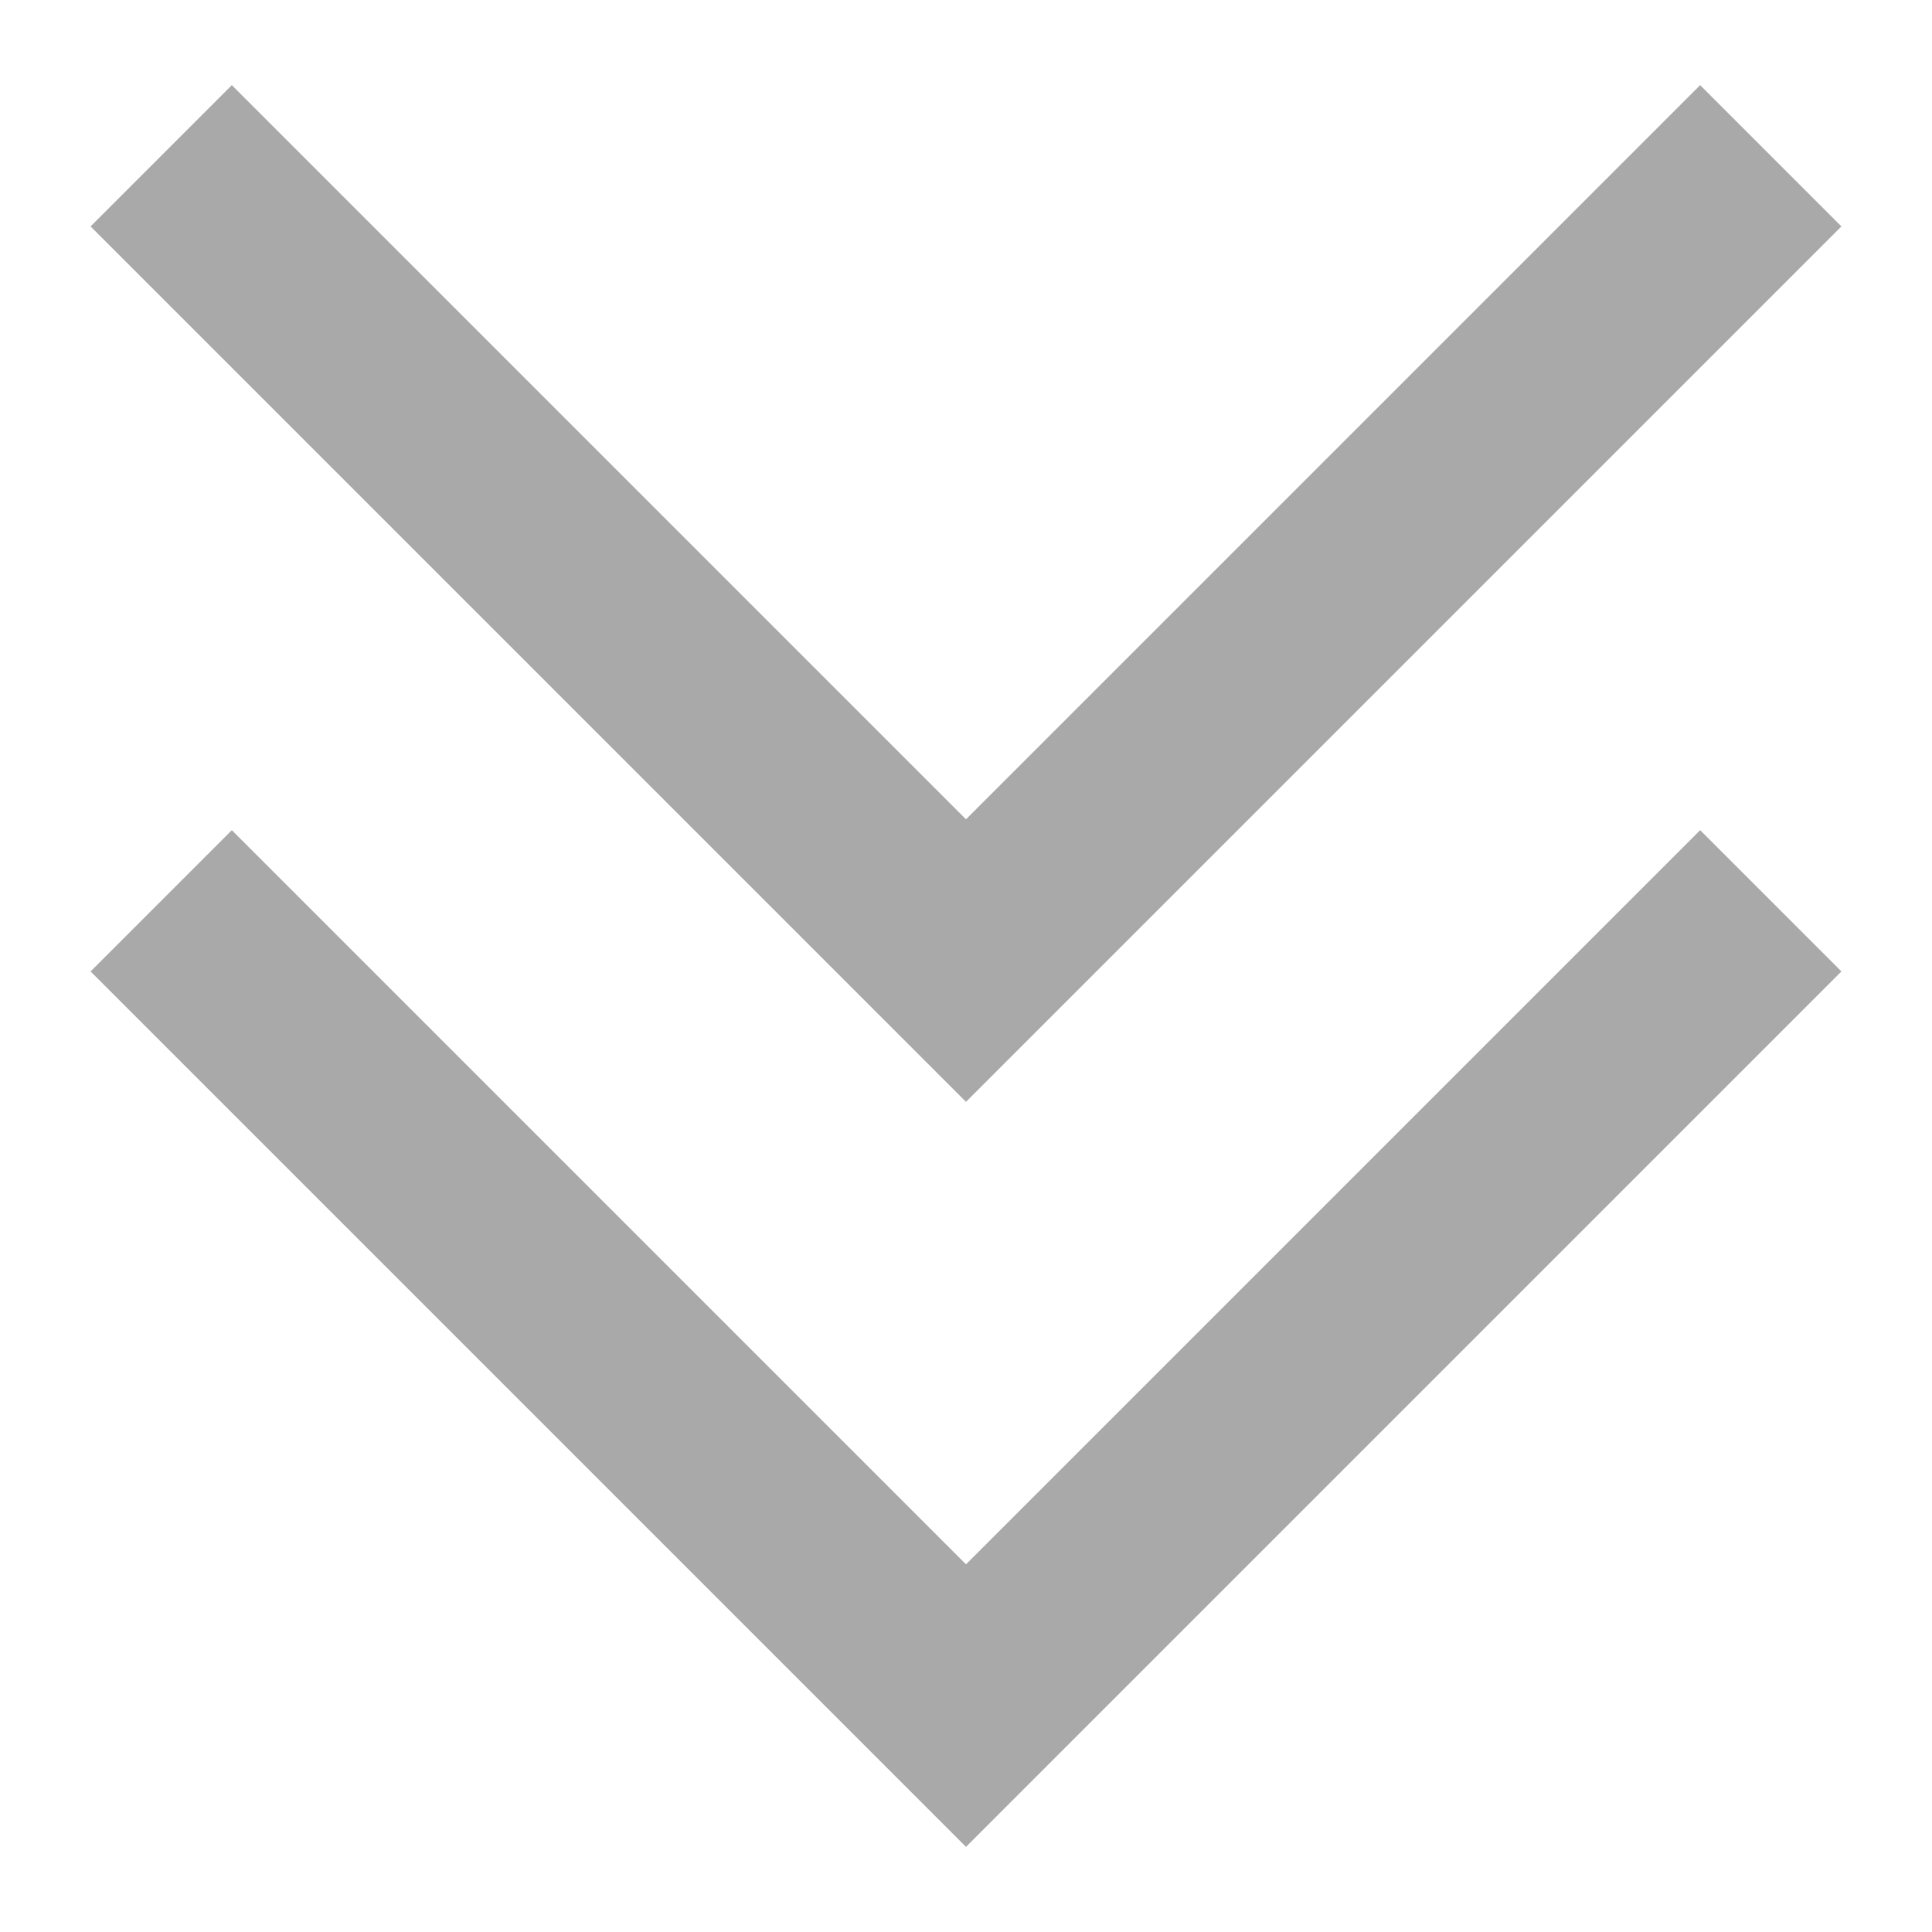 <svg id="Layer_1" data-name="Layer 1" xmlns="http://www.w3.org/2000/svg" viewBox="0 0 32 32"><defs><style>.cls-1{opacity:0.56;}.cls-2{fill:#666;}</style></defs><title>Chevron-down_</title><g id="if_double-arrow-right_383079" data-name="if double-arrow-right 383079" class="cls-1"><path id="Shape" class="cls-2" d="M30.5,3.75,28.16,1.41,16,13.57,3.84,1.41,1.5,3.75,16,18.25Z"/><path id="Shape-2" class="cls-2" d="M30.5,16.09l-2.34-2.34L16,25.91,3.84,13.75,1.5,16.09,16,30.59Z"/></g></svg>